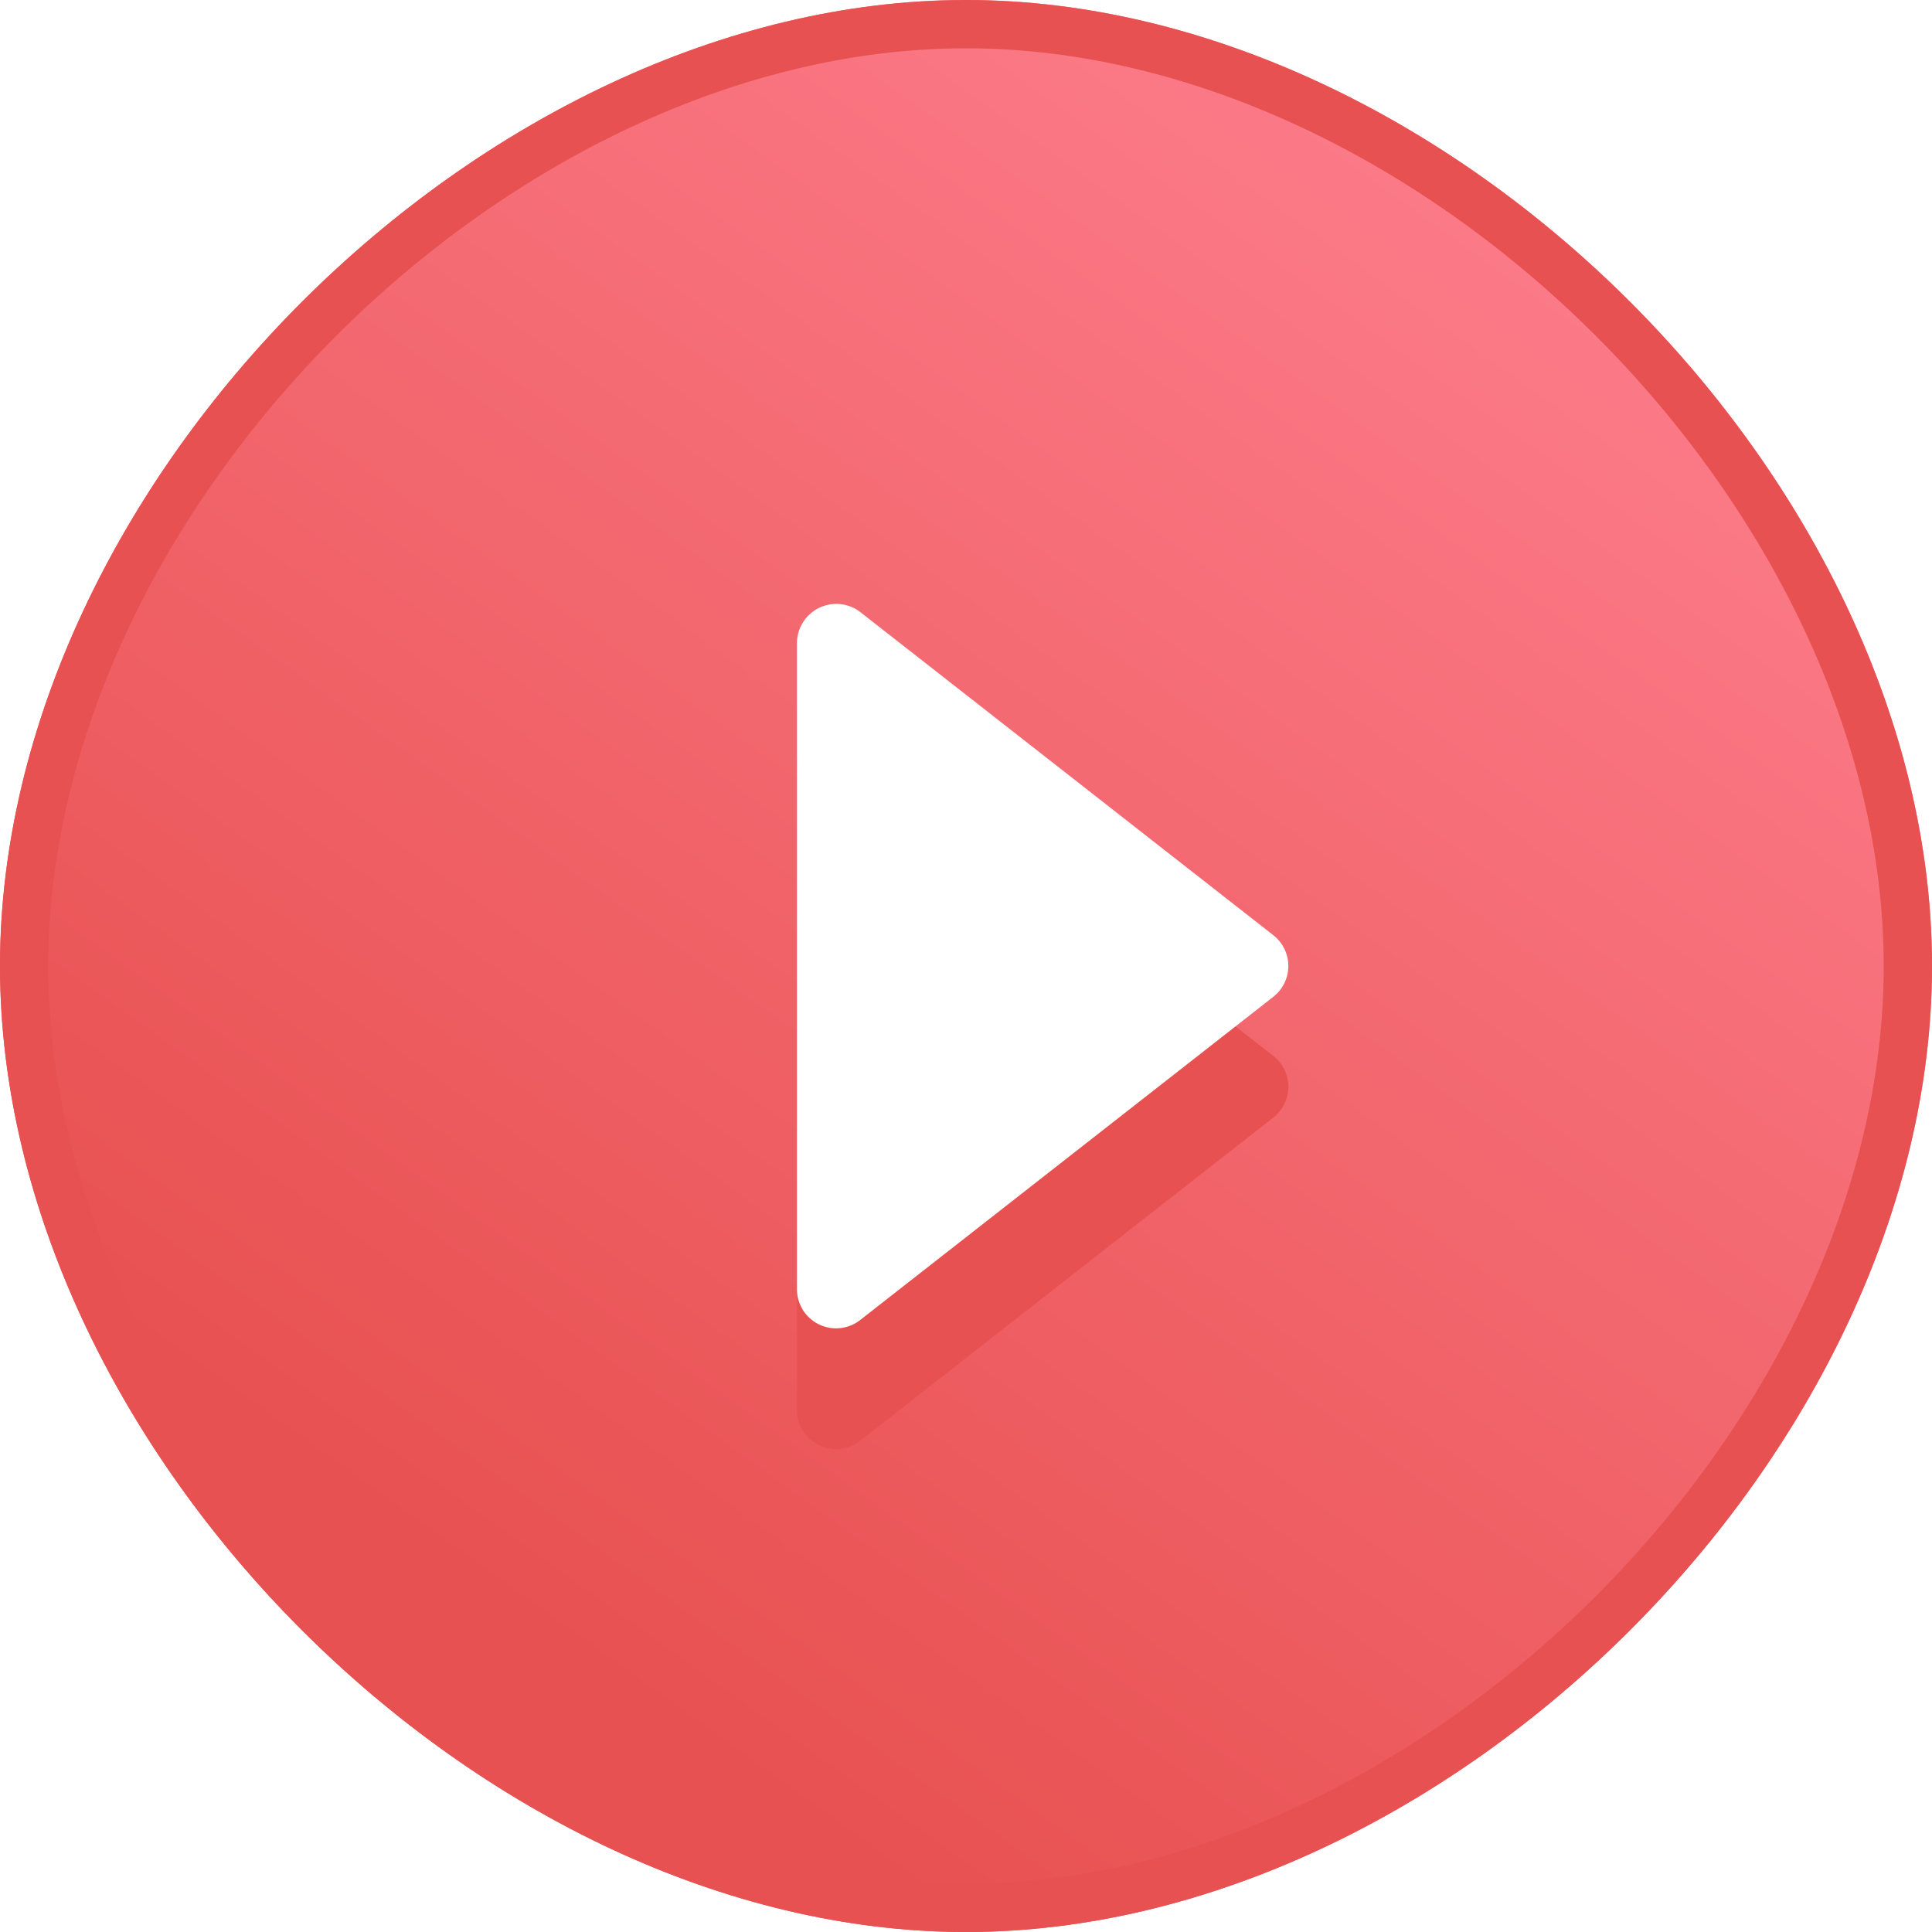 <svg xmlns="http://www.w3.org/2000/svg" xmlns:xlink="http://www.w3.org/1999/xlink" width="80" height="80" viewBox="0 0 80 80"><defs><path id="g2o7a" d="M643 230c0-20 20-40 40-40s40 20 40 40-20 40-40 40-40-20-40-40z"/><path id="g2o7b" d="M695.72 228.72l-17.09-13.37a1.63 1.63 0 0 0-2.63 1.27v26.76a1.62 1.62 0 0 0 2.63 1.27l17.09-13.37a1.62 1.62 0 0 0 0-2.56z"/><linearGradient id="g2o7c" x1="723" x2="675.34" y1="198.37" y2="264.76" gradientUnits="userSpaceOnUse"><stop offset="0" stop-color="#ff8191"/><stop offset="1" stop-color="#e85151"/></linearGradient><clipPath id="g2o7d"><use fill="#fff" xlink:href="#g2o7a"/></clipPath><mask id="g2o7f" width="2" height="2" x="-1" y="-1"><path fill="#fff" d="M676 215h21v30h-21z"/><use xlink:href="#g2o7b"/></mask><filter id="g2o7e" width="61" height="75" x="656" y="195" filterUnits="userSpaceOnUse"><feOffset dy="5" in="SourceGraphic" result="FeOffset1036Out"/><feGaussianBlur in="FeOffset1036Out" result="FeGaussianBlur1037Out" stdDeviation="4 4"/></filter></defs><g><g transform="translate(-643 -190)"><g><use fill="url(#g2o7c)" xlink:href="#g2o7a"/><use fill="#fff" fill-opacity="0" stroke="#e85151" stroke-miterlimit="50" stroke-width="4" clip-path="url(&quot;#g2o7d&quot;)" xlink:href="#g2o7a"/></g><g><g filter="url(#g2o7e)"><use fill="none" stroke-width="0" mask="url(&quot;#g2o7f&quot;)" xlink:href="#g2o7b"/><use fill="#e85151" xlink:href="#g2o7b"/></g><use fill="#fff" xlink:href="#g2o7b"/></g></g></g></svg>